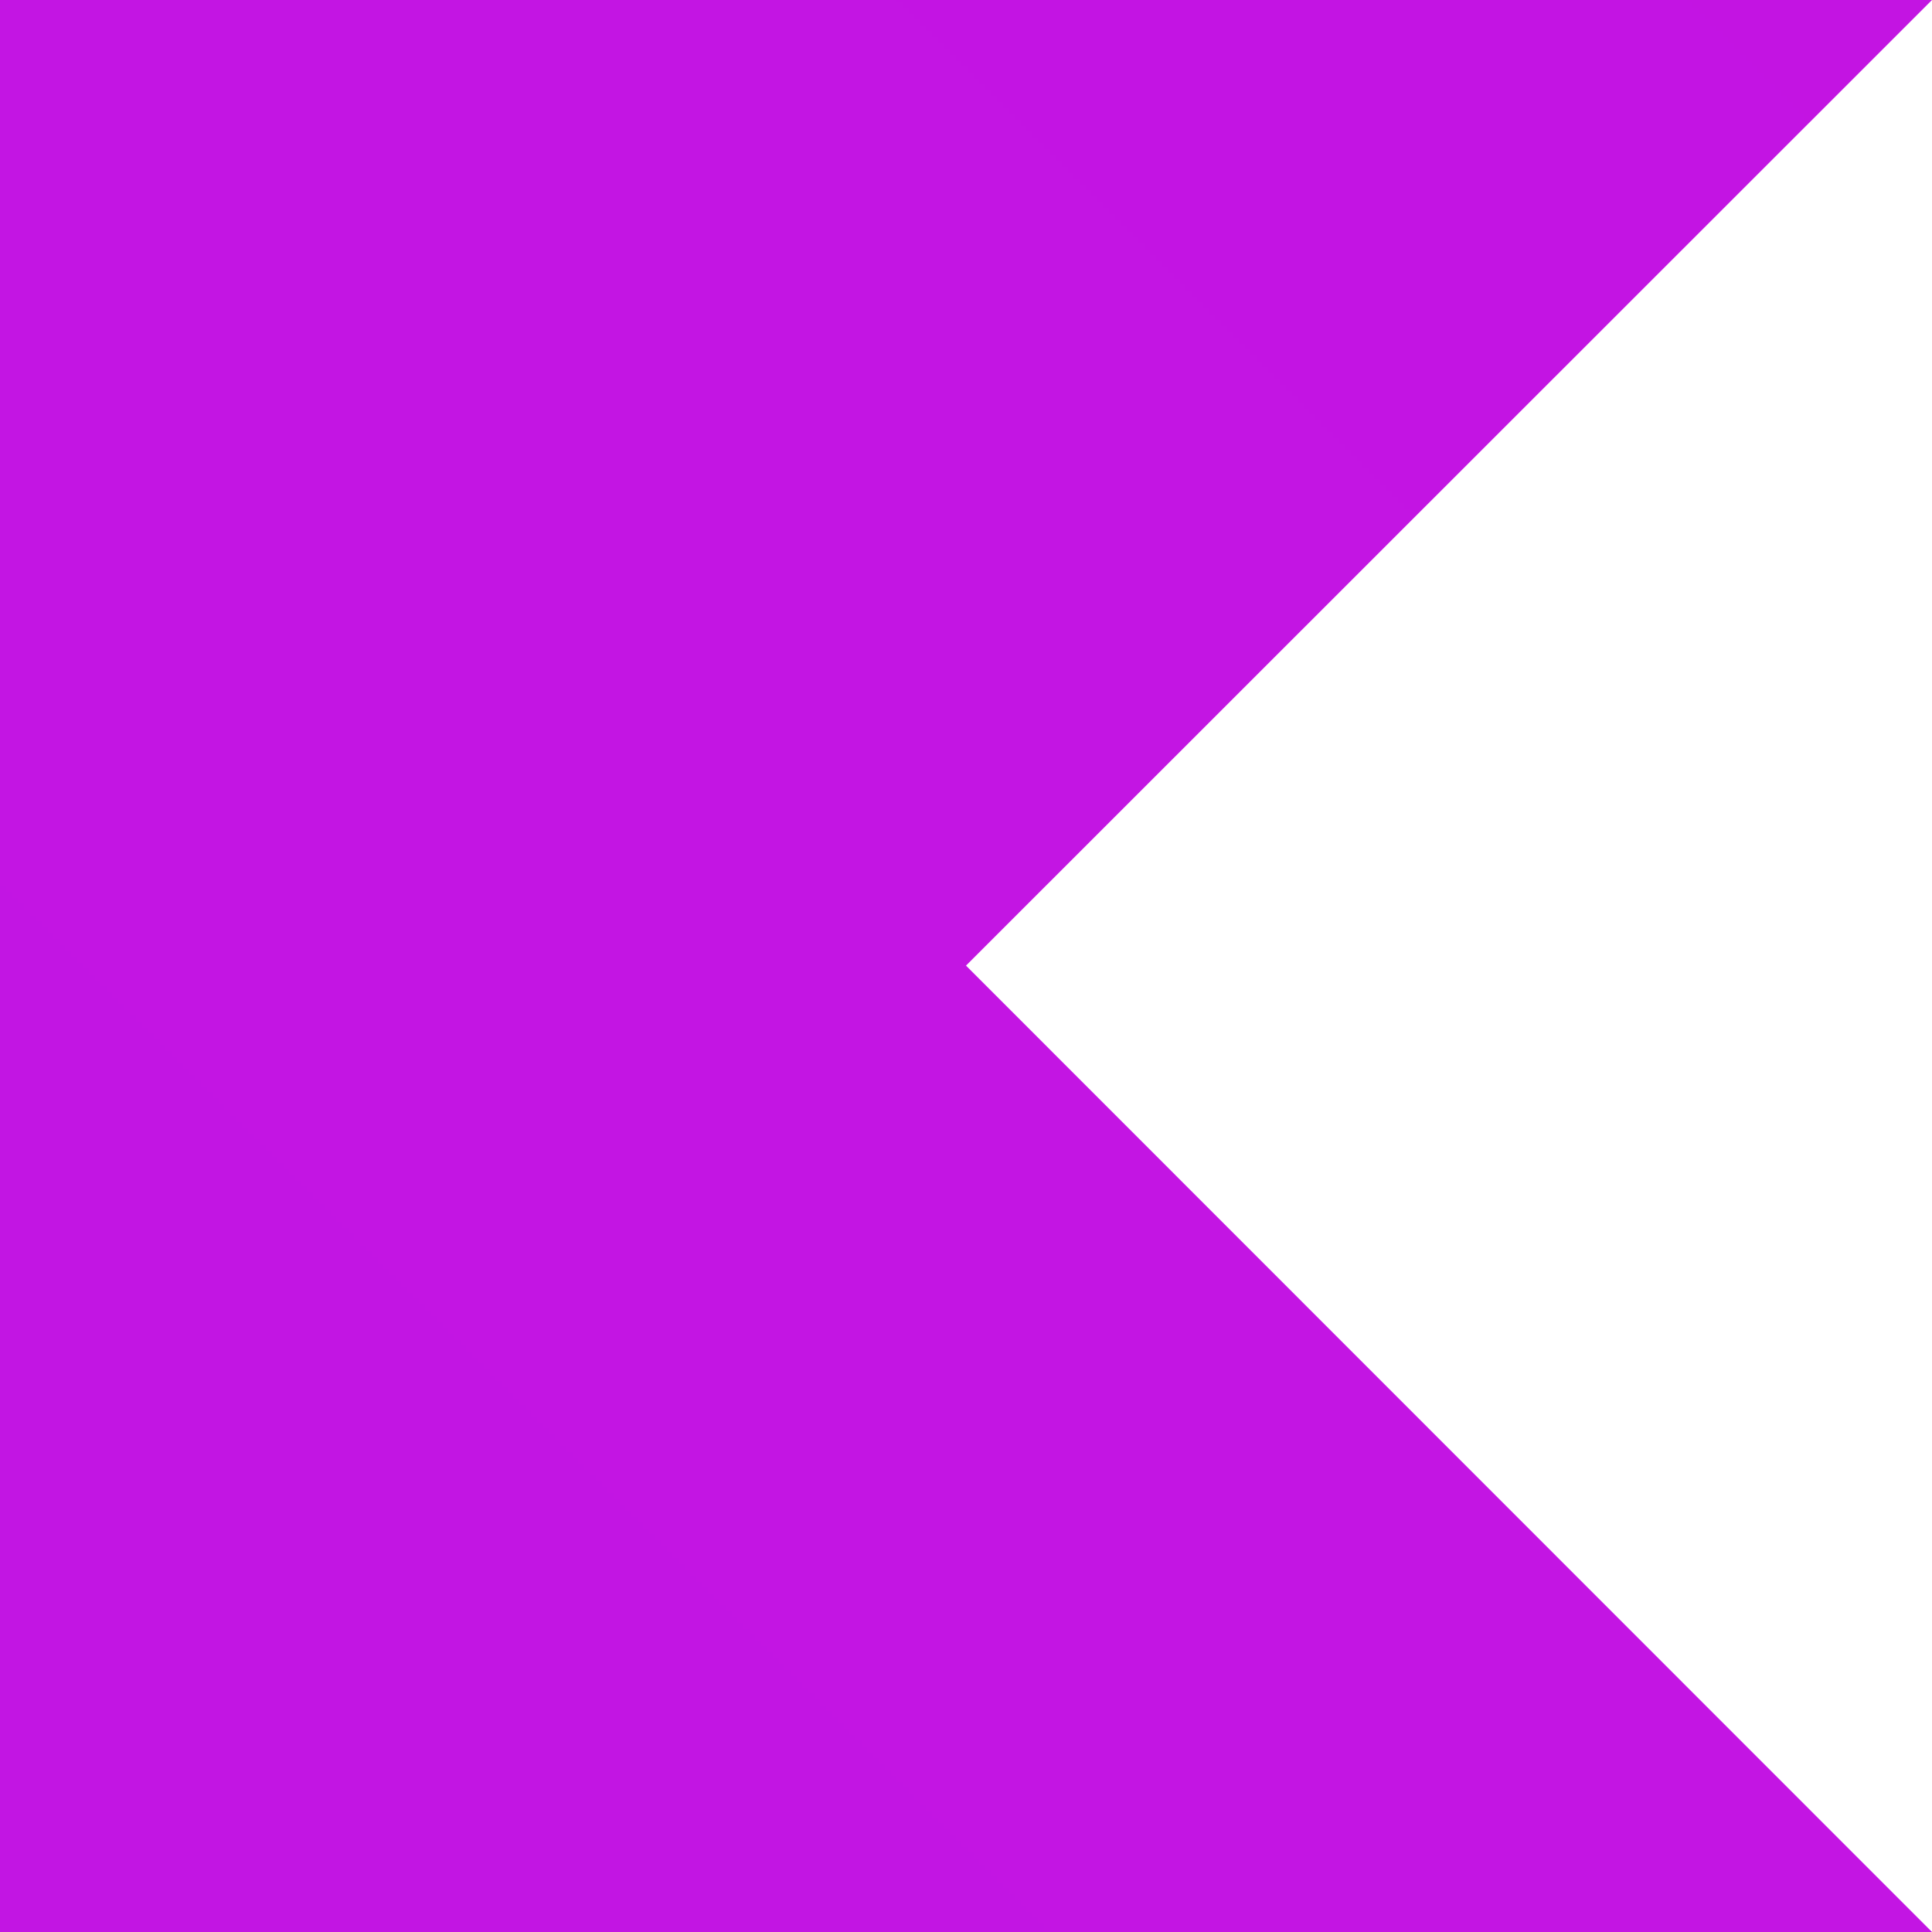 <svg xmlns="http://www.w3.org/2000/svg" width="74" height="74" viewBox="0 0 74 74" fill="none"><g clip-path="url(#clip0_3684_1640)"><path d="M74 74H0V0H74L37 36.985L74 74Z" fill="url(#paint0_linear_3684_1640)"></path></g><defs><linearGradient id="paint0_linear_3684_1640" x1="7399.33" y1="-0.814" x2="0.74" y2="7400.74" gradientUnits="userSpaceOnUse"><stop offset="0.003" stop-color="#E44857"></stop><stop offset="0.469" stop-color="#C711E1"></stop><stop offset="1" stop-color="#7F52FF"></stop></linearGradient><clipPath id="clip0_3684_1640"><rect width="74" height="74" fill="white"></rect></clipPath></defs></svg>